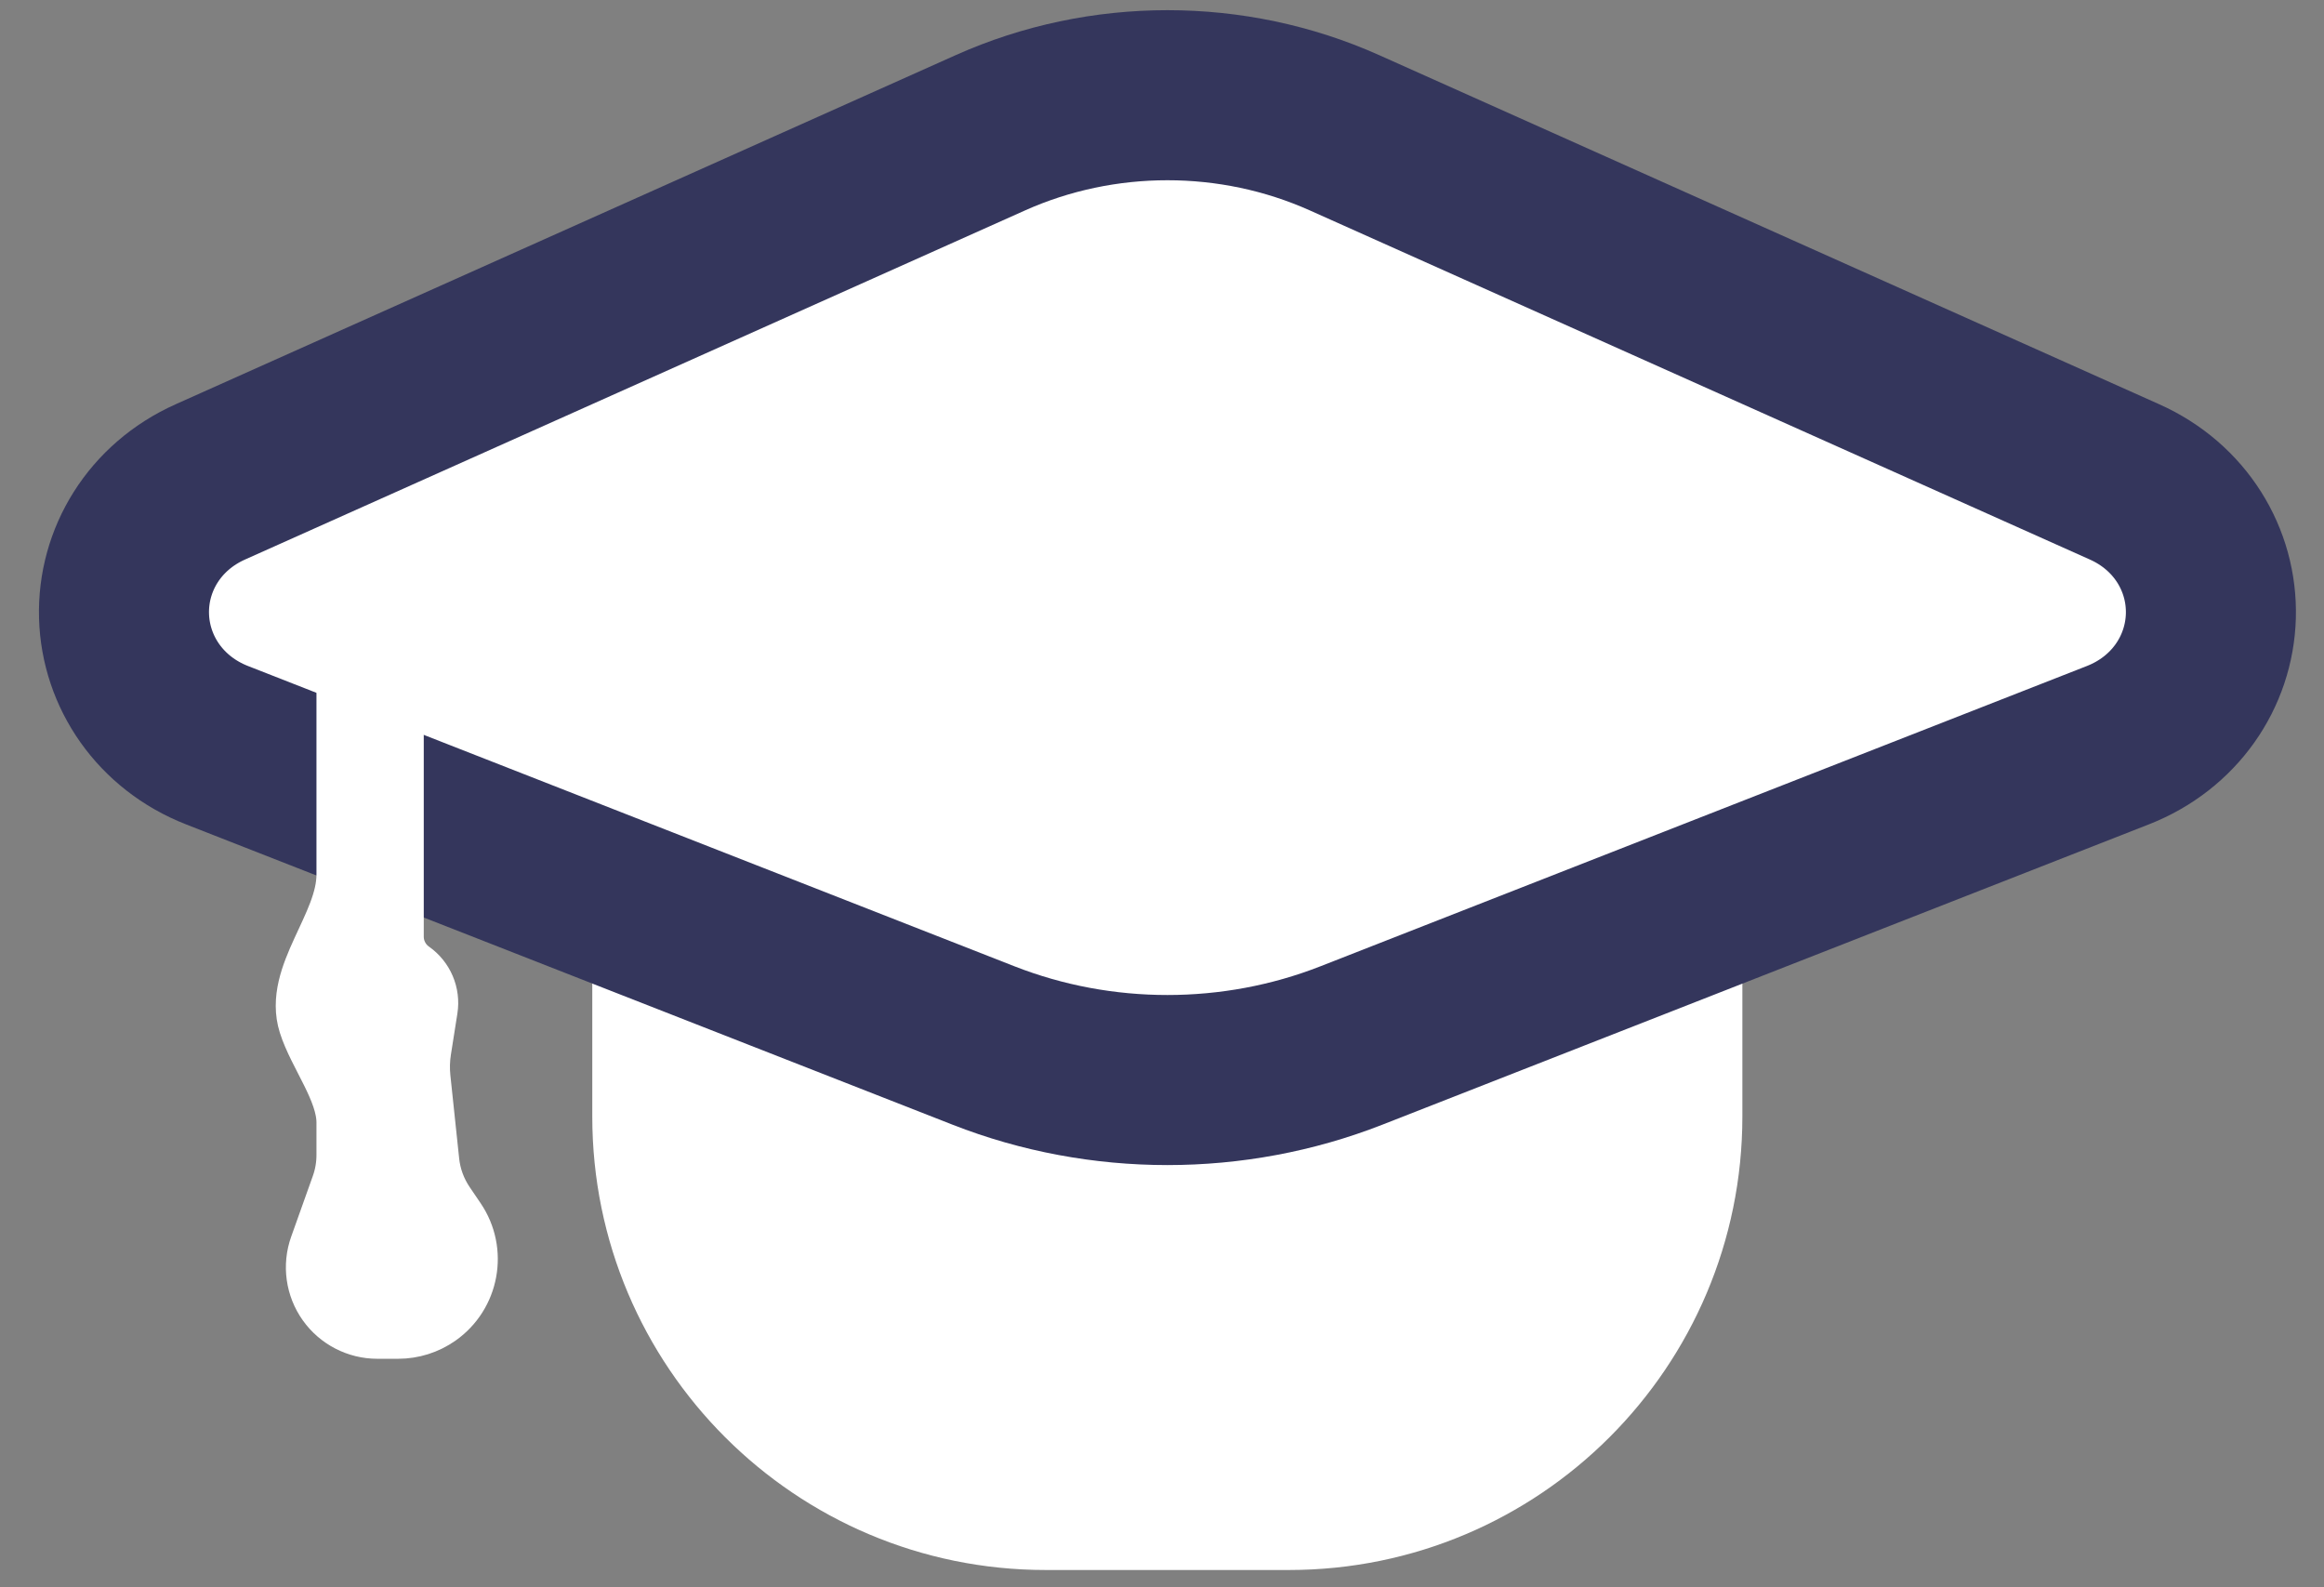<svg xmlns="http://www.w3.org/2000/svg" width="41" height="28" viewBox="0 0 41 28" fill="none">
  <rect x="0" y="0" width="41" height="28" fill="#808080" stroke="none"/>
  <path d="M10.449 15.859H30.739V19.695C30.739 24.114 27.158 27.695 22.739 27.695H18.449C14.031 27.695 10.449 24.114 10.449 19.695V15.859Z" fill="white"/>
  <path d="M17.475 2.341C19.447 1.459 21.745 1.459 23.717 2.341L37.482 8.501C38.466 8.941 39.031 9.876 39.004 10.866C38.976 11.853 38.363 12.754 37.364 13.145L23.84 18.443C21.767 19.255 19.425 19.255 17.352 18.443L3.828 13.145C2.829 12.754 2.216 11.853 2.188 10.866C2.161 9.876 2.726 8.941 3.71 8.501L17.475 2.341ZM17.475 2.341L3.71 8.501L17.475 2.341Z" fill="white" stroke="#34365C" stroke-width="3"/>
  <path d="M6.083 15.429V12.079C6.083 11.833 6.283 11.633 6.529 11.633C6.776 11.633 6.976 11.833 6.976 12.079V16.522C6.976 16.755 7.089 16.973 7.28 17.107C7.503 17.264 7.618 17.534 7.575 17.803L7.461 18.526C7.435 18.689 7.431 18.855 7.448 19.019L7.603 20.485C7.63 20.748 7.723 21 7.871 21.219L8.065 21.505C8.451 22.073 8.309 22.846 7.747 23.241C7.535 23.389 7.283 23.469 7.025 23.469H6.656C6.297 23.469 5.959 23.295 5.75 23.002C5.539 22.706 5.486 22.325 5.608 21.983L5.99 20.912C6.052 20.739 6.083 20.557 6.083 20.374V19.801C6.083 19.233 5.585 18.609 5.414 18.067C5.142 17.209 6.083 16.329 6.083 15.429Z" fill="white" stroke="white"/>
</svg>